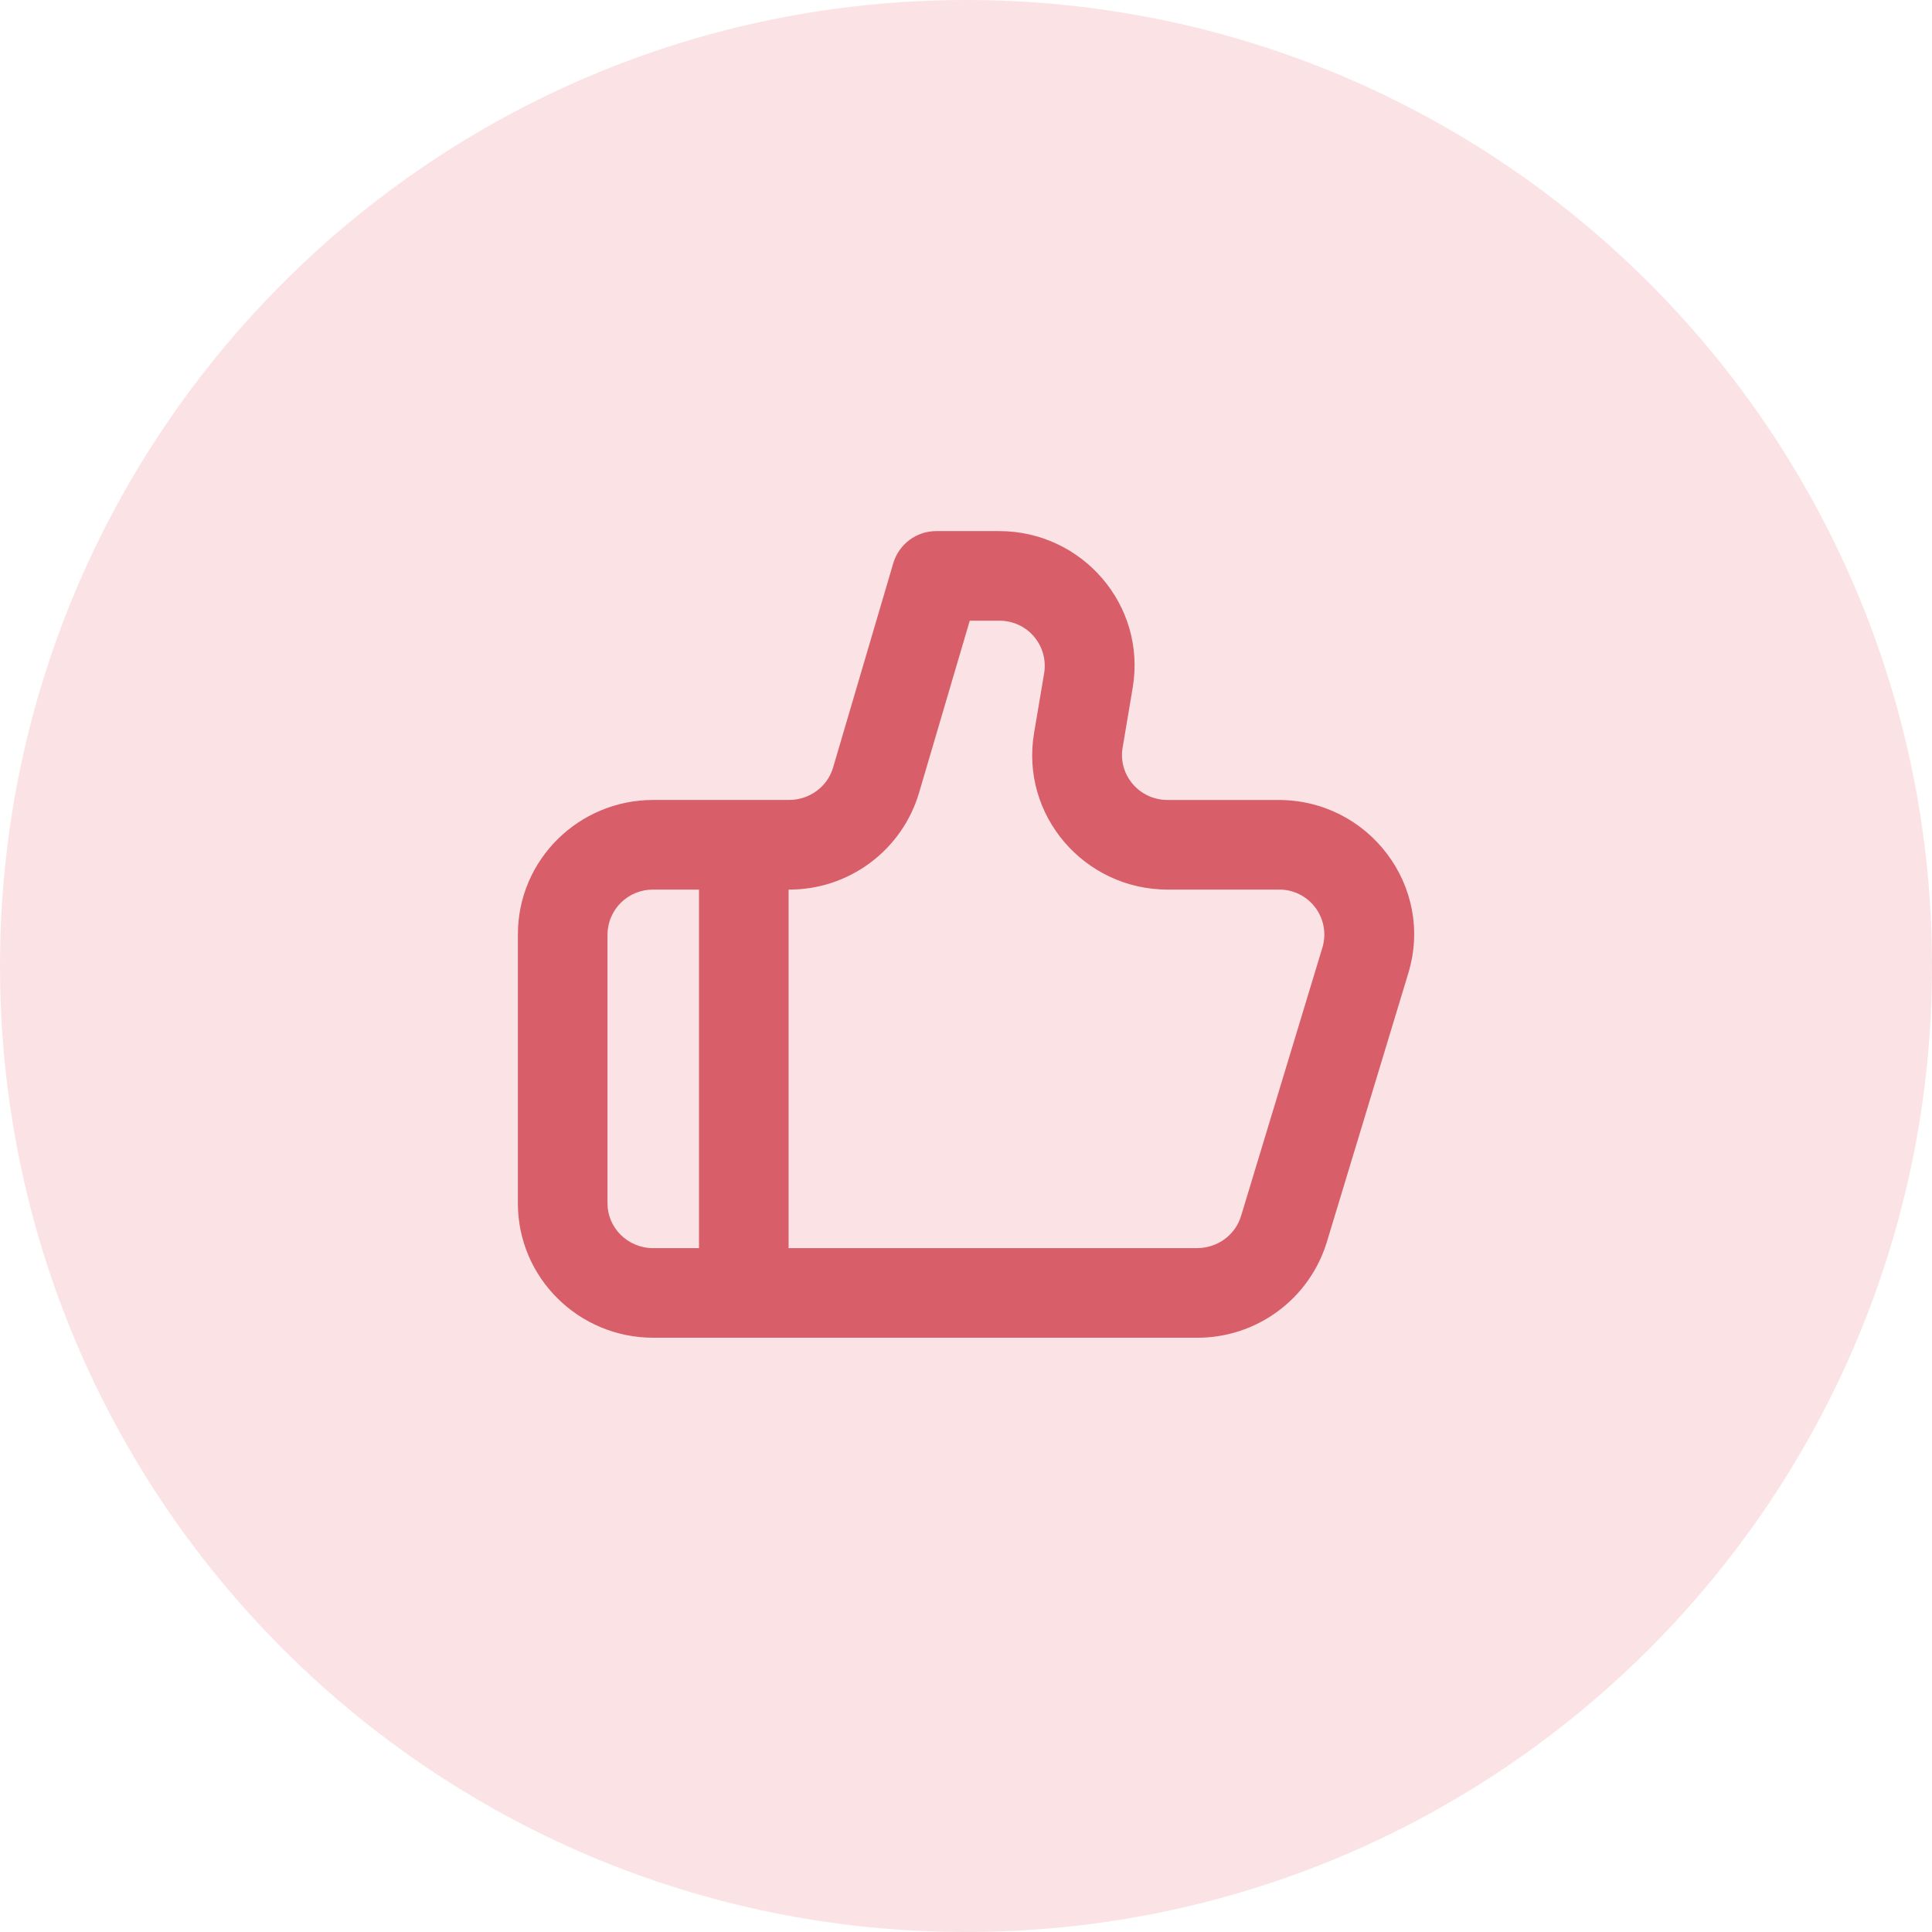 <?xml version="1.0" encoding="UTF-8"?> <svg xmlns="http://www.w3.org/2000/svg" width="56" height="56" viewBox="0 0 56 56" fill="none"><g clip-path="url(#clip0_1336_294)"><path d="M28 56C43.464 56 56 43.464 56 28C56 12.536 43.464 0 28 0C12.536 0 0 12.536 0 28C0 43.464 12.536 56 28 56Z" fill="#FBE3E5"></path><path fill-rule="evenodd" clip-rule="evenodd" d="M25.892 16.325C25.971 16.056 26.136 15.82 26.36 15.652C26.585 15.484 26.858 15.394 27.139 15.394H28.961C31.371 15.394 33.234 17.542 32.832 19.933L32.539 21.677C32.409 22.452 33.012 23.188 33.846 23.188H37.064C39.674 23.188 41.584 25.689 40.821 28.208L38.459 36.002C38.213 36.806 37.715 37.51 37.038 38.009C36.362 38.508 35.543 38.777 34.702 38.775H18.934C16.78 38.775 15.011 37.043 15.011 34.878V27.084C15.011 24.919 16.78 23.187 18.935 23.187H22.872C23.471 23.187 23.986 22.797 24.147 22.248L25.892 16.324V16.325ZM28.109 17.991L26.638 22.984C26.397 23.795 25.9 24.506 25.22 25.011C24.541 25.516 23.717 25.788 22.871 25.785H22.858V36.177H34.7C35.295 36.177 35.807 35.791 35.972 35.248L38.334 27.454C38.391 27.258 38.402 27.052 38.364 26.851C38.327 26.651 38.243 26.461 38.12 26.299C37.996 26.137 37.837 26.006 37.653 25.916C37.469 25.827 37.268 25.782 37.064 25.785H33.844C31.435 25.785 29.57 23.636 29.973 21.245L30.267 19.502C30.296 19.314 30.284 19.122 30.232 18.939C30.179 18.756 30.088 18.587 29.963 18.443C29.839 18.299 29.685 18.184 29.512 18.107C29.338 18.029 29.15 17.989 28.96 17.991H28.108H28.109ZM20.261 36.177V25.785H18.934C18.762 25.784 18.59 25.816 18.43 25.881C18.27 25.945 18.125 26.04 18.001 26.161C17.878 26.281 17.781 26.425 17.713 26.584C17.645 26.742 17.61 26.913 17.608 27.085V34.879C17.608 35.582 18.188 36.178 18.934 36.178H20.259L20.261 36.177Z" fill="#D85F69"></path></g><defs><clipPath id="clip0_1336_294"><rect width="56" height="56" fill="white"></rect></clipPath></defs></svg> 